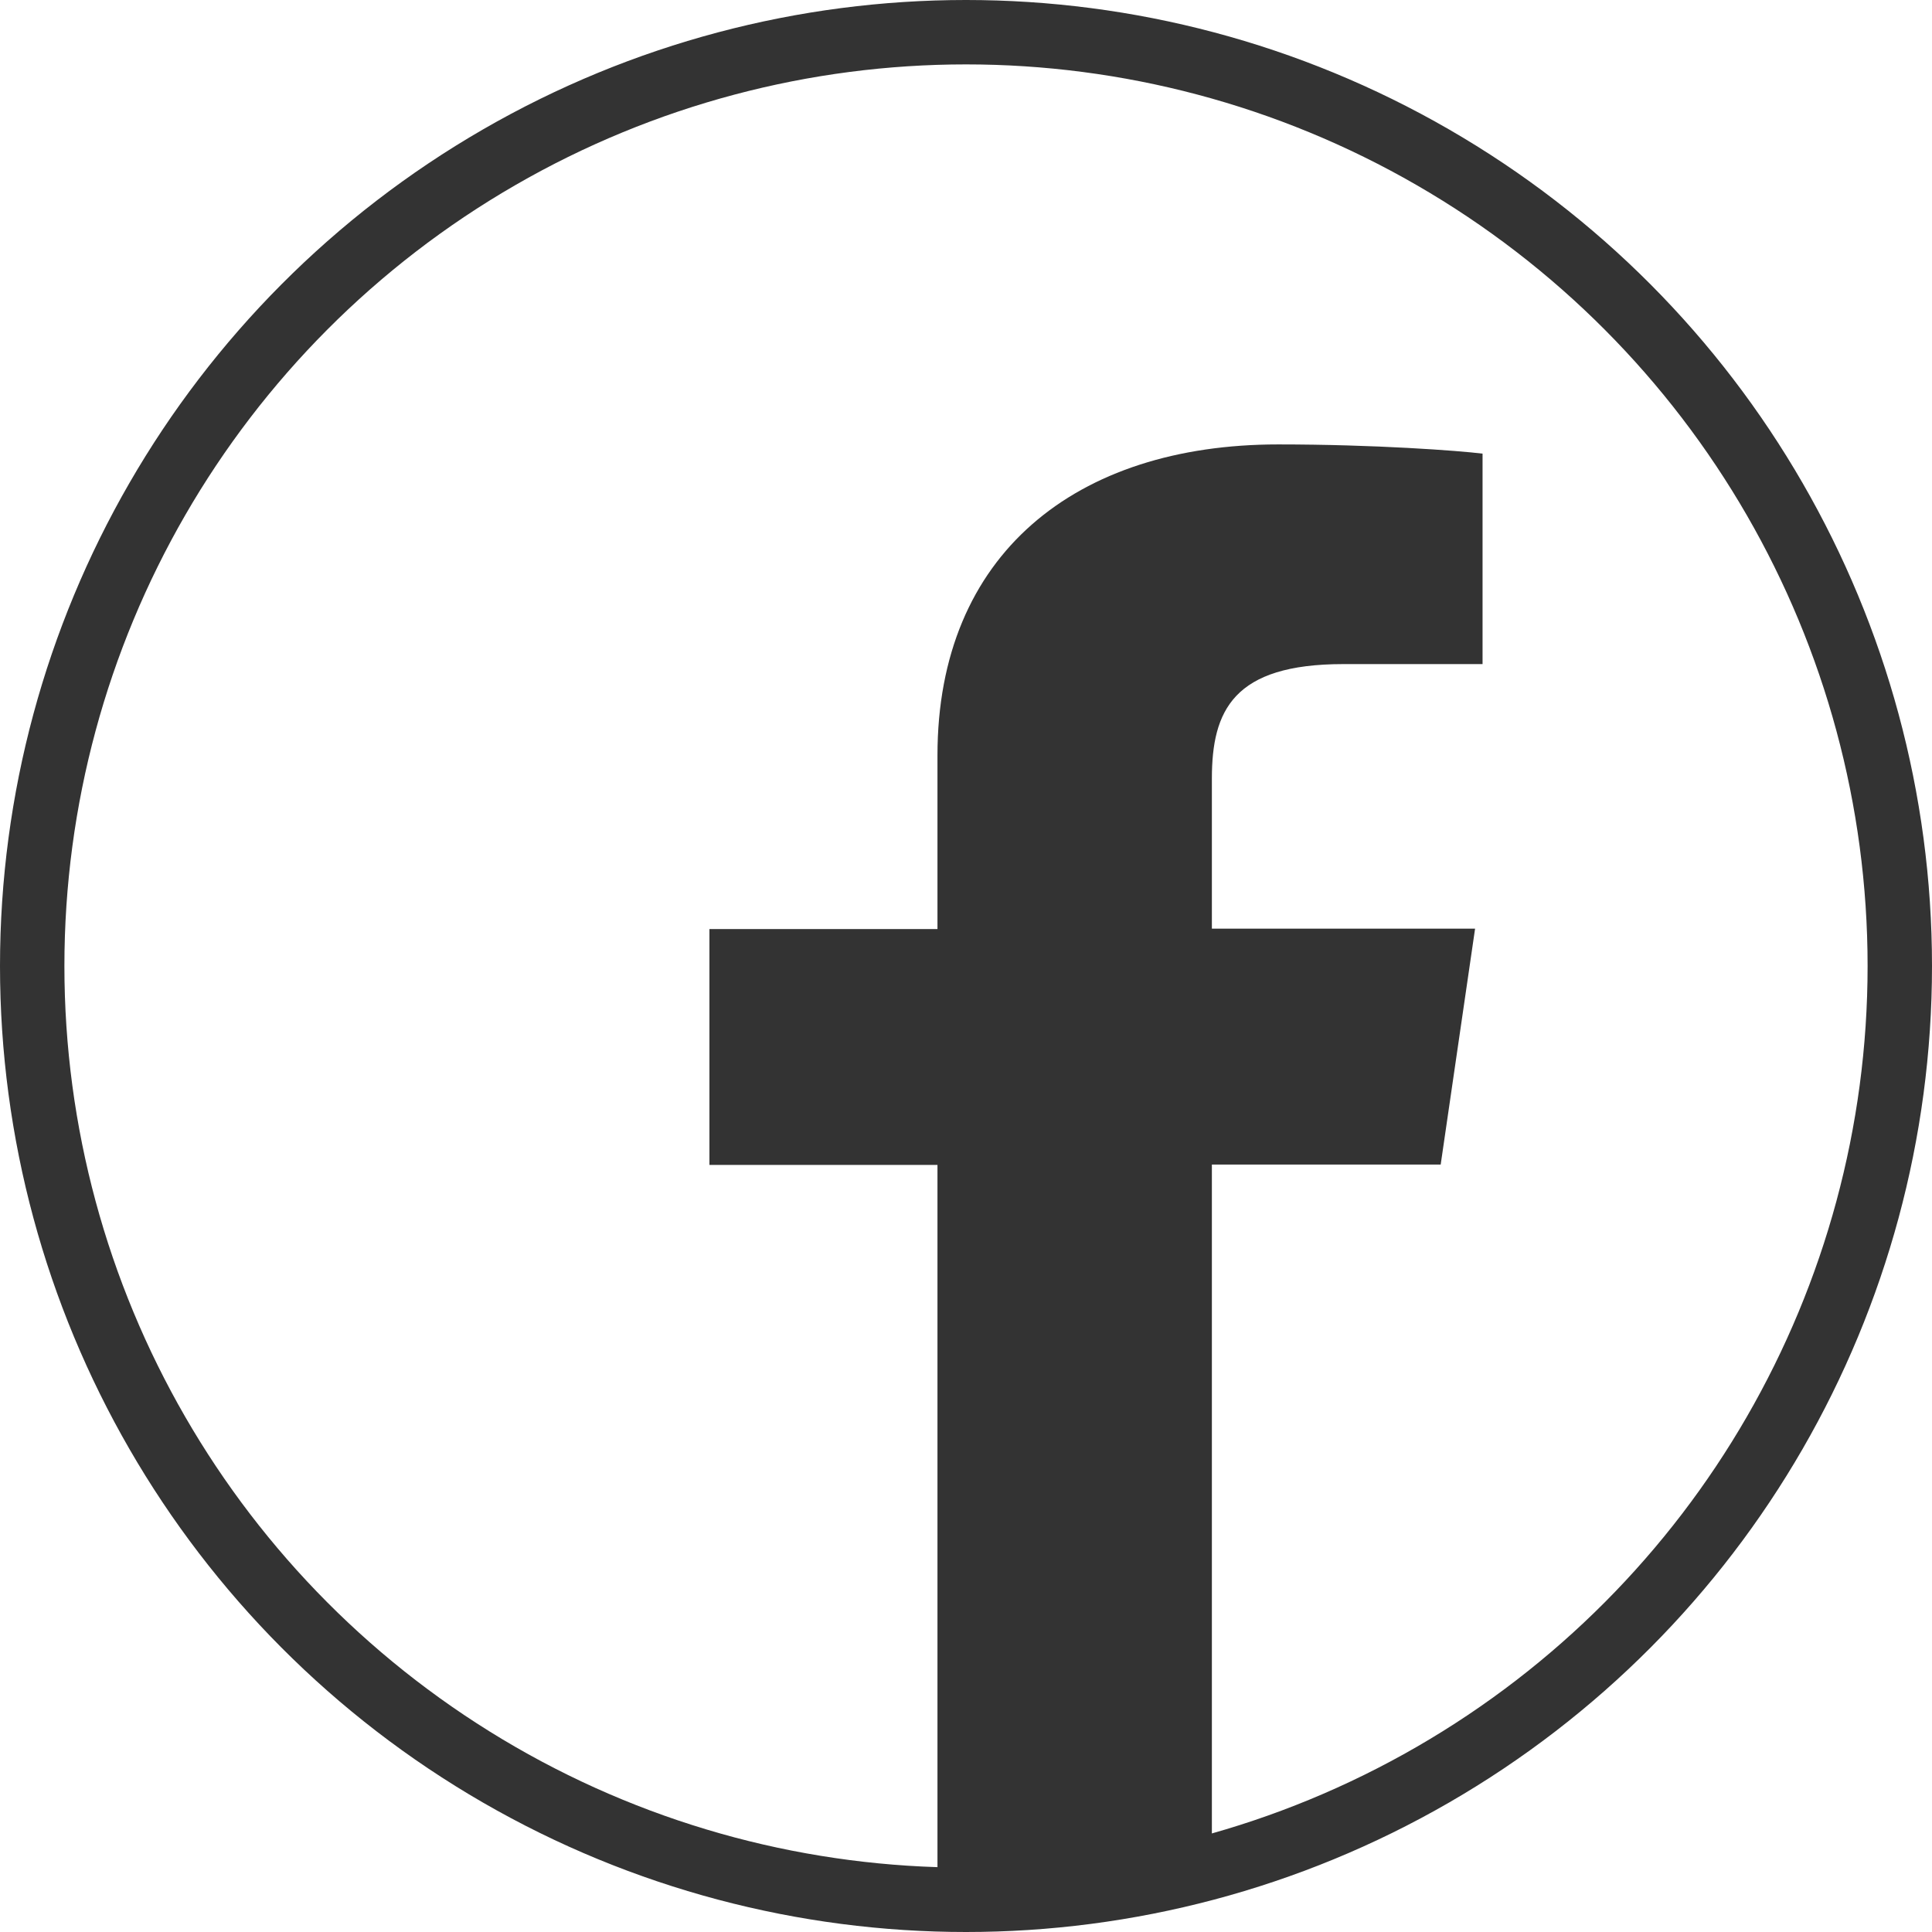 <svg width="30" height="30" viewBox="0 0 30 30" fill="none" xmlns="http://www.w3.org/2000/svg">
<path d="M14.557 18.089V29.711L16.779 29.471L18.818 28.99V18.083H22.371L22.905 14.42H18.818V12.089C18.818 11.032 19.153 10.312 20.858 10.312H23.021V7.044C22.648 6.998 21.354 6.901 19.848 6.901C16.707 6.901 14.557 8.604 14.557 11.729V14.426H11.016V18.089H14.557Z" fill="#333333"/>
<circle cx="15" cy="15" r="14.5" stroke="#333333"/>
</svg>
